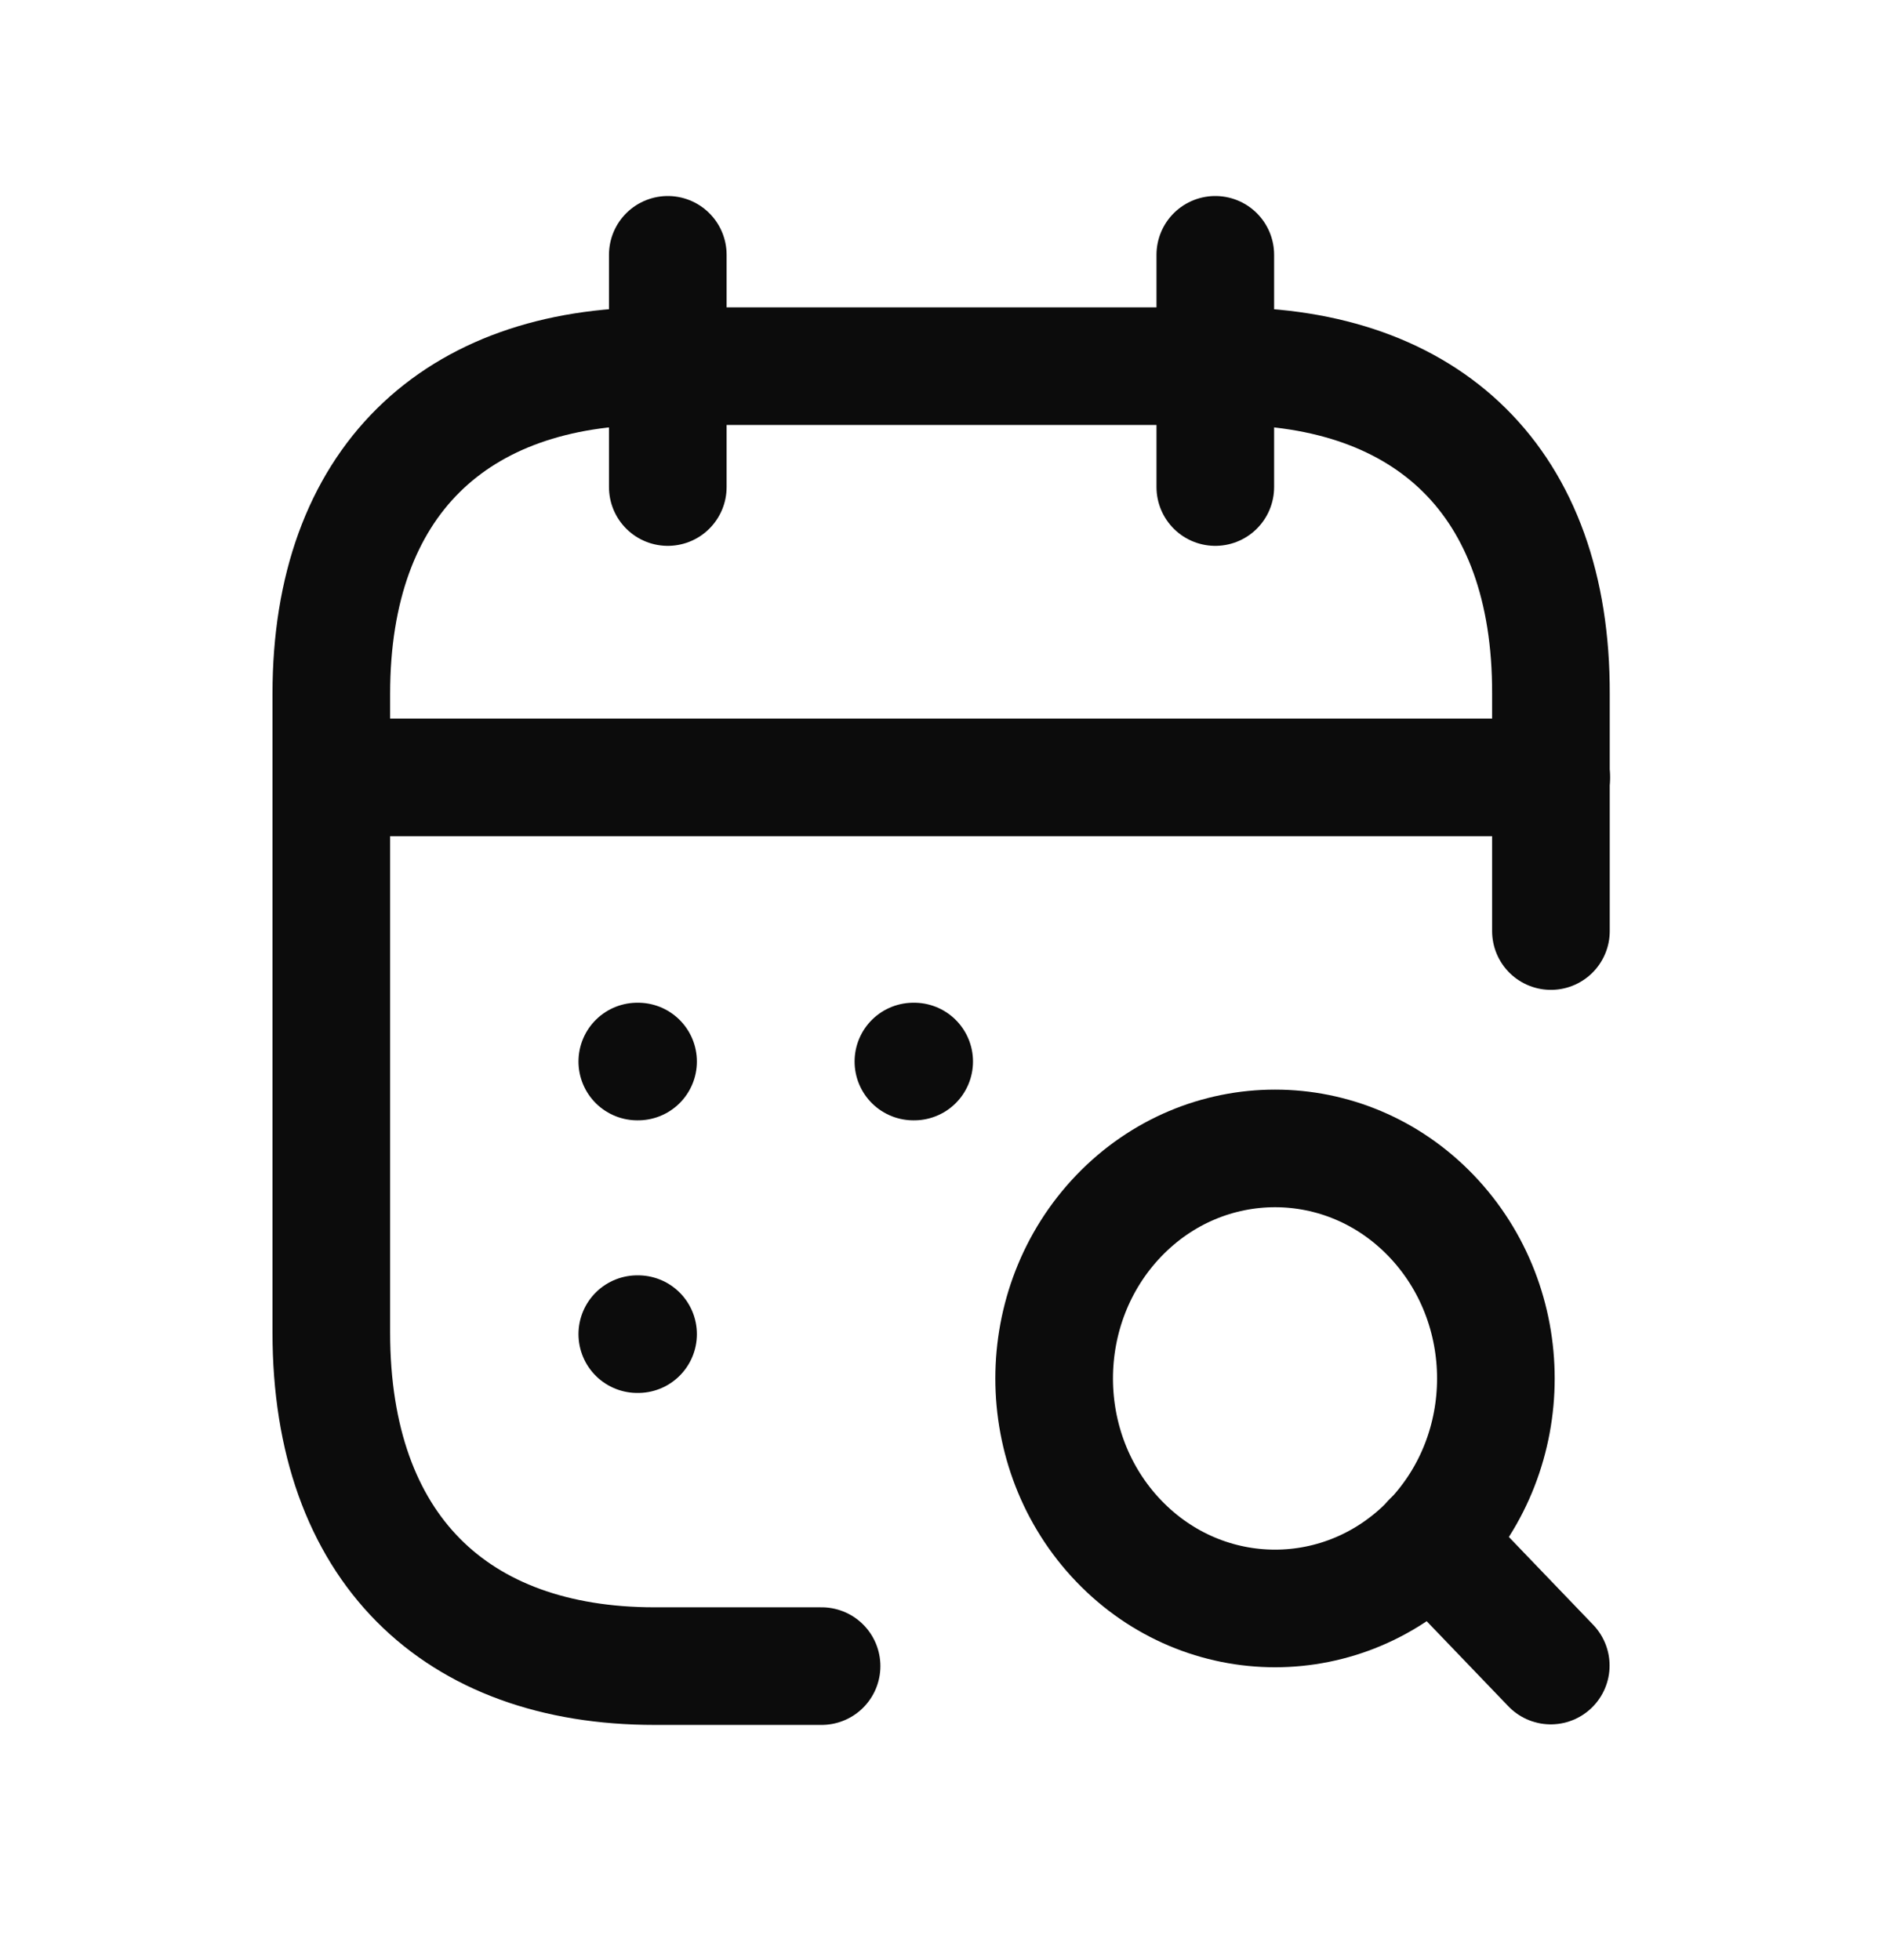 <svg xmlns="http://www.w3.org/2000/svg" width="24" height="25" viewBox="0 0 24 25" fill="none"><path d="M4.234 9.915H19.782" stroke="#0C0C0C" stroke-width="1.5" stroke-linecap="round" stroke-linejoin="round"></path><path d="M15.498 3.25V6.212" stroke="#0C0C0C" stroke-width="1.5" stroke-linecap="round" stroke-linejoin="round"></path><path d="M8.516 3.25V6.212" stroke="#0C0C0C" stroke-width="1.5" stroke-linecap="round" stroke-linejoin="round"></path><path d="M19.778 11.875V8.849C19.786 6.142 18.209 4.67 15.663 4.67H8.347C5.809 4.67 4.225 6.142 4.225 8.849V16.995C4.225 19.744 5.809 21.25 8.347 21.25H10.477" stroke="#0C0C0C" stroke-width="1.5" stroke-linecap="round" stroke-linejoin="round"></path><path fill-rule="evenodd" clip-rule="evenodd" d="M18.251 19.656C17.152 20.801 15.368 20.801 14.268 19.656C13.168 18.51 13.168 16.653 14.268 15.506C15.368 14.361 17.152 14.361 18.251 15.506C19.351 16.653 19.351 18.51 18.251 19.656Z" stroke="#0C0C0C" stroke-width="1.5" stroke-linecap="round" stroke-linejoin="round"></path><path d="M19.776 21.243L18.25 19.653" stroke="#0C0C0C" stroke-width="1.5" stroke-linecap="round" stroke-linejoin="round"></path><path d="M8.127 13.539H8.137" stroke="#0C0C0C" stroke-width="1.5" stroke-linecap="round" stroke-linejoin="round"></path><path d="M8.127 17.016H8.137" stroke="#0C0C0C" stroke-width="1.5" stroke-linecap="round" stroke-linejoin="round"></path><path d="M11.648 13.539H11.658" stroke="#0C0C0C" stroke-width="1.5" stroke-linecap="round" stroke-linejoin="round"></path></svg>